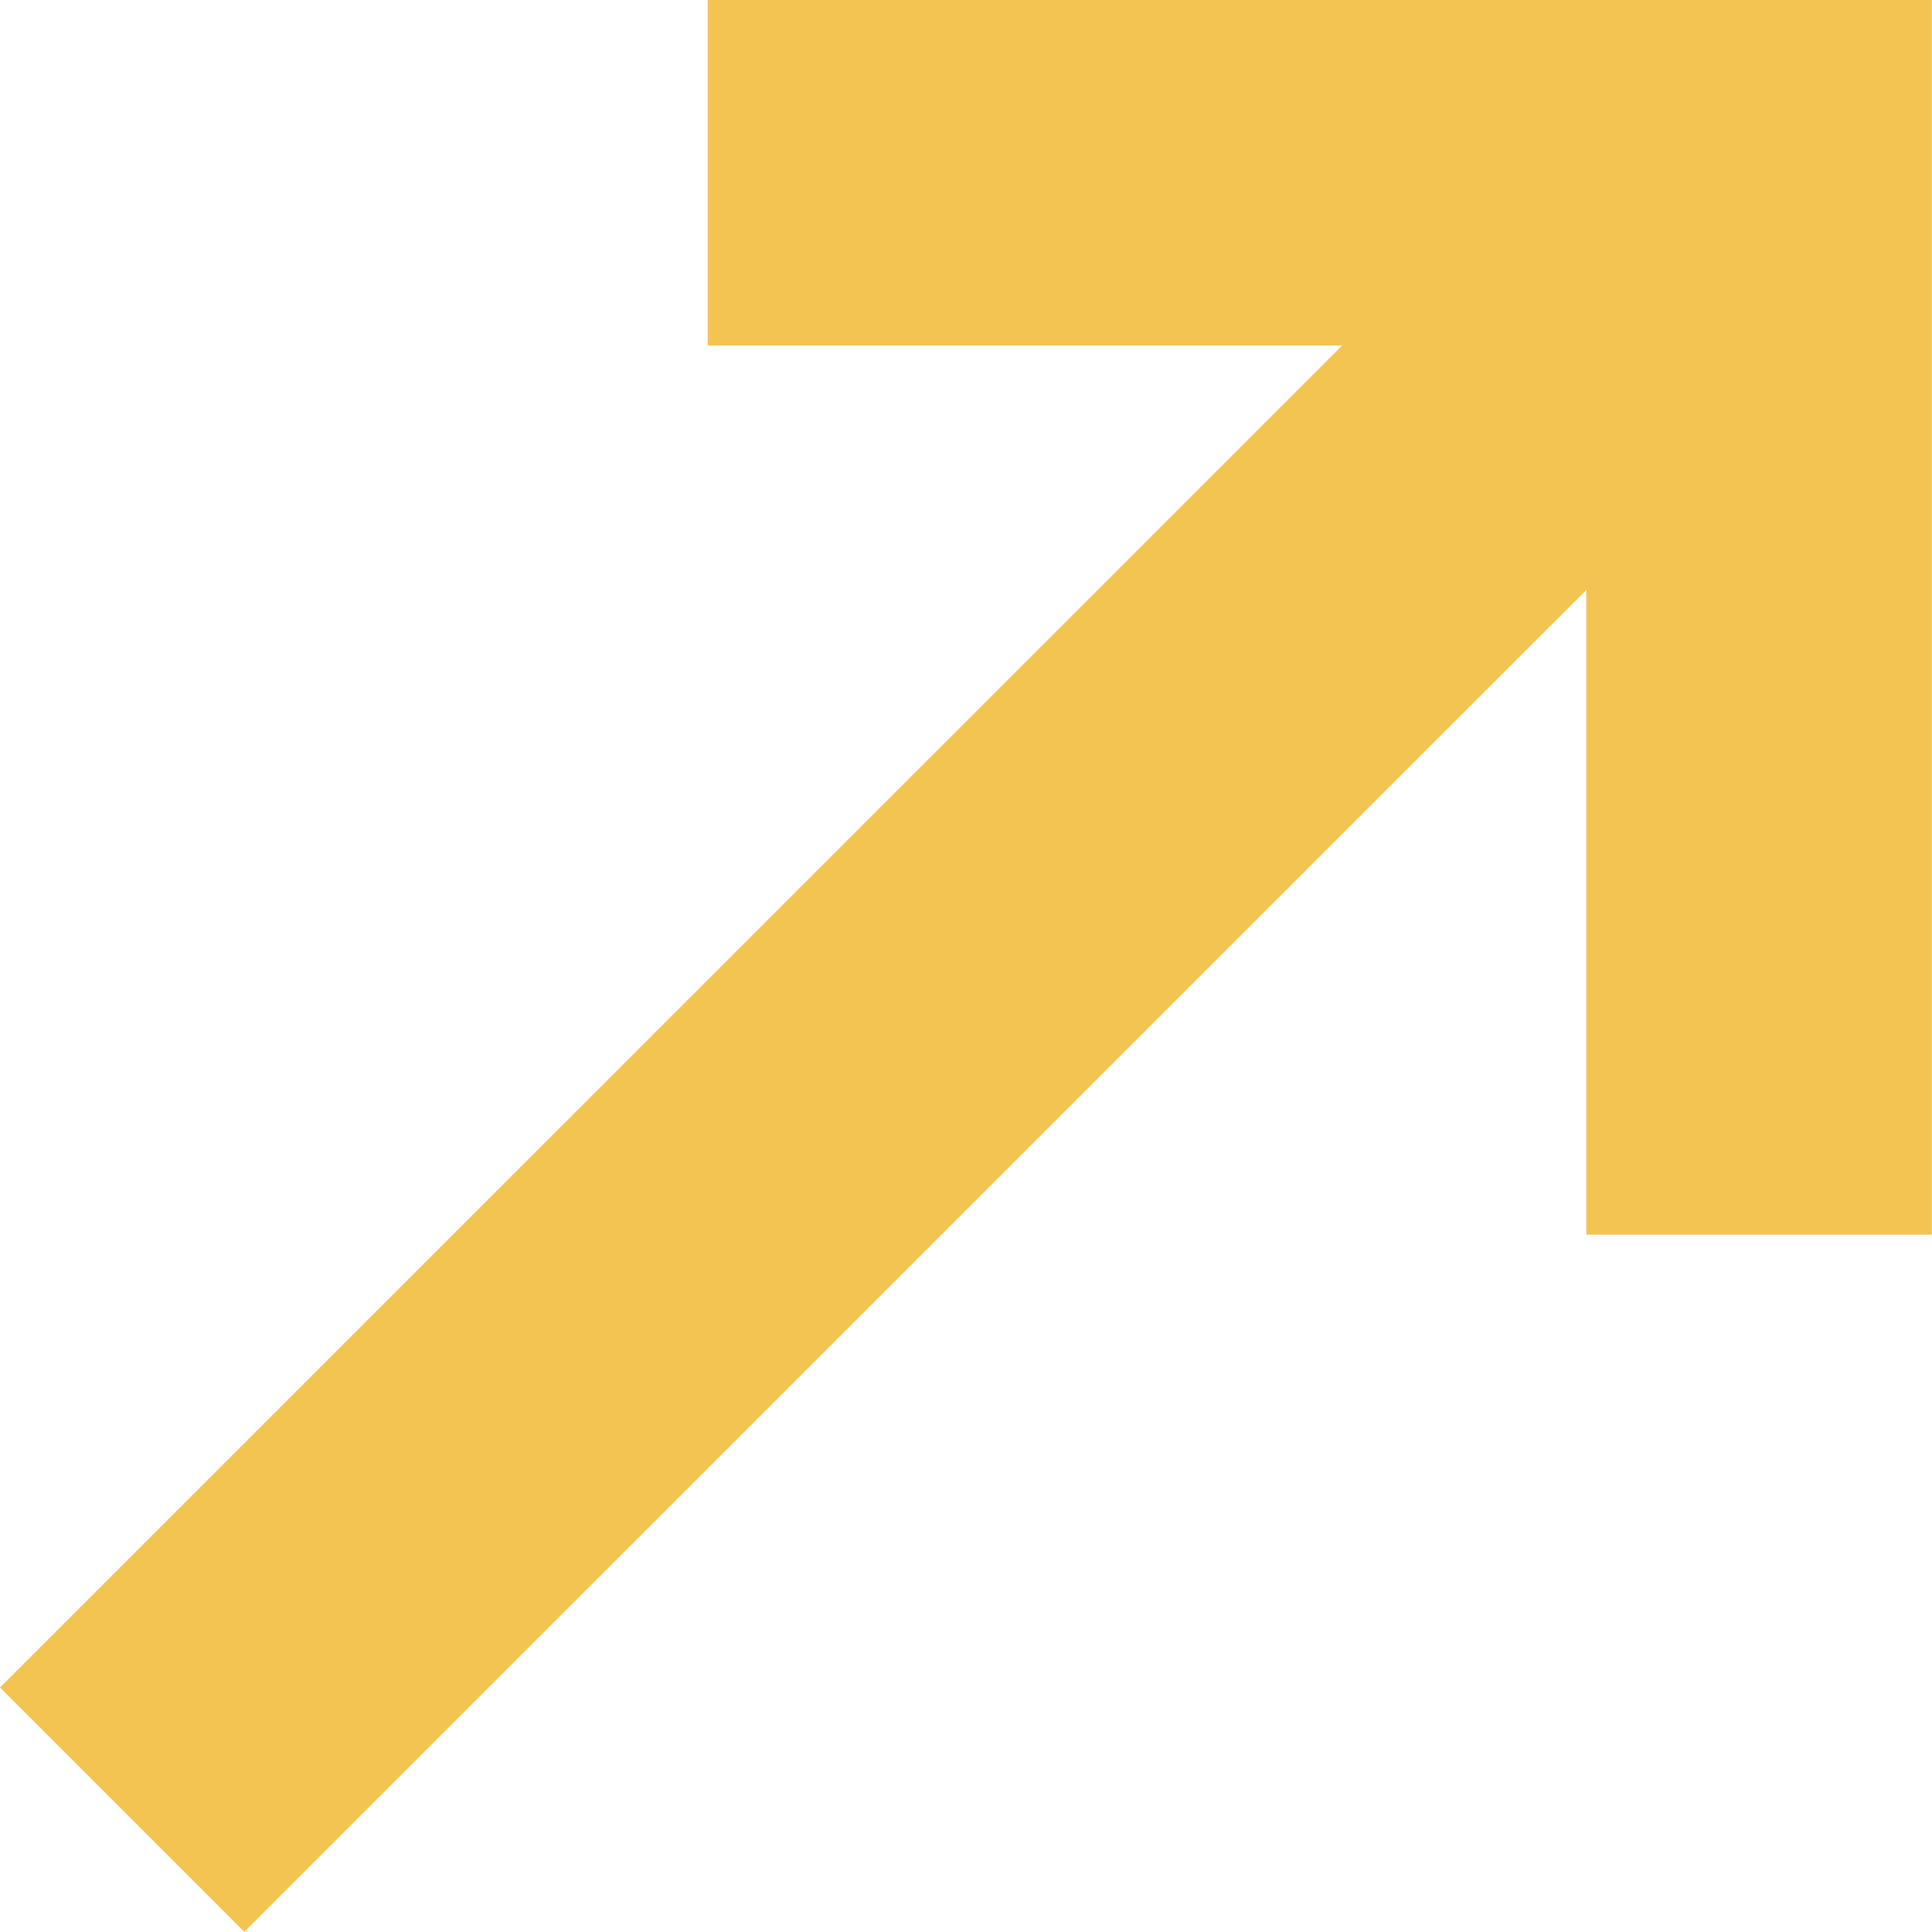 <svg xmlns="http://www.w3.org/2000/svg" width="11.182" height="11.181" viewBox="0 0 11.182 11.181">
  <g id="Group_3141" data-name="Group 3141" transform="translate(-1083.293 -695.501)">
    <path id="Path_3607" data-name="Path 3607" d="M9198.394,1916.049l9.475-9.474" transform="translate(-8114.394 -1210.074)" fill="none" stroke="#f4c452" stroke-width="2"/>
    <path id="Path_3608" data-name="Path 3608" d="M9207.531,1913.219v-6.146h-6.085" transform="translate(-8114.057 -1210.572)" fill="none" stroke="#f4c452" stroke-width="2"/>
  </g>
</svg>

